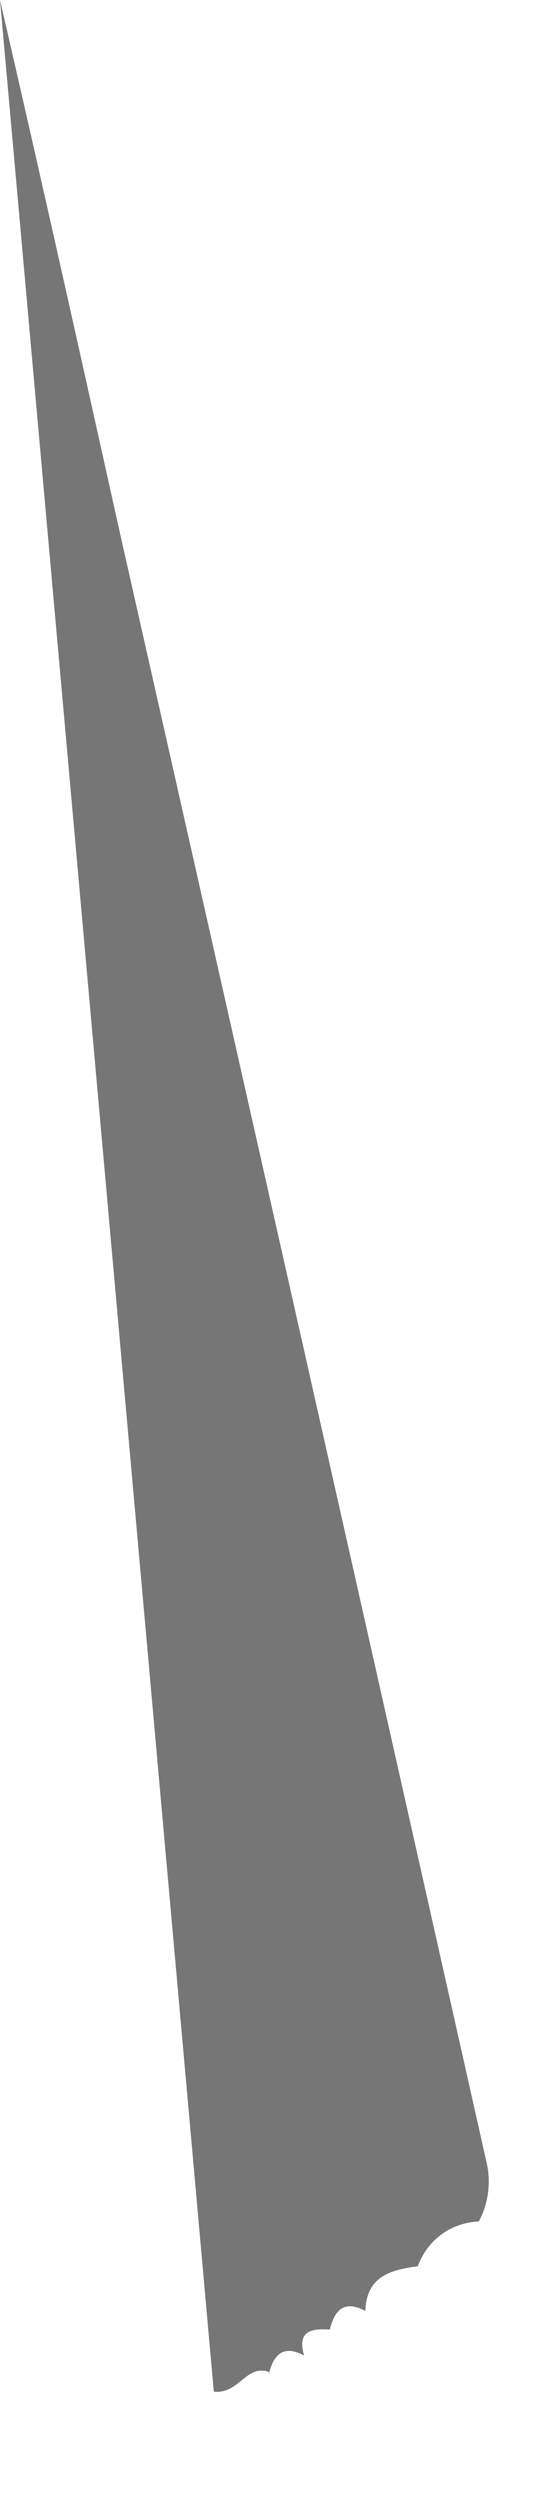 <?xml version="1.0" encoding="utf-8"?>
<svg xmlns="http://www.w3.org/2000/svg" fill="none" height="100%" overflow="visible" preserveAspectRatio="none" style="display: block;" viewBox="0 0 4 18" width="100%">
<path d="M1.937 17.077C1.77 17.023 1.726 17.238 1.541 17.22C1.03 11.516 0.519 5.794 0 0C0.308 1.332 0.59 2.602 0.872 3.871C1.752 7.769 2.63 11.665 3.504 15.557C3.541 15.704 3.522 15.861 3.451 15.995C3.355 15.998 3.261 16.03 3.183 16.087C3.104 16.145 3.045 16.224 3.011 16.317C2.817 16.343 2.641 16.388 2.633 16.639C2.483 16.558 2.412 16.63 2.377 16.773C2.245 16.764 2.139 16.782 2.192 16.96C2.043 16.88 1.972 16.951 1.937 17.095V17.077Z" fill="#767676" id="Vector"/>
</svg>